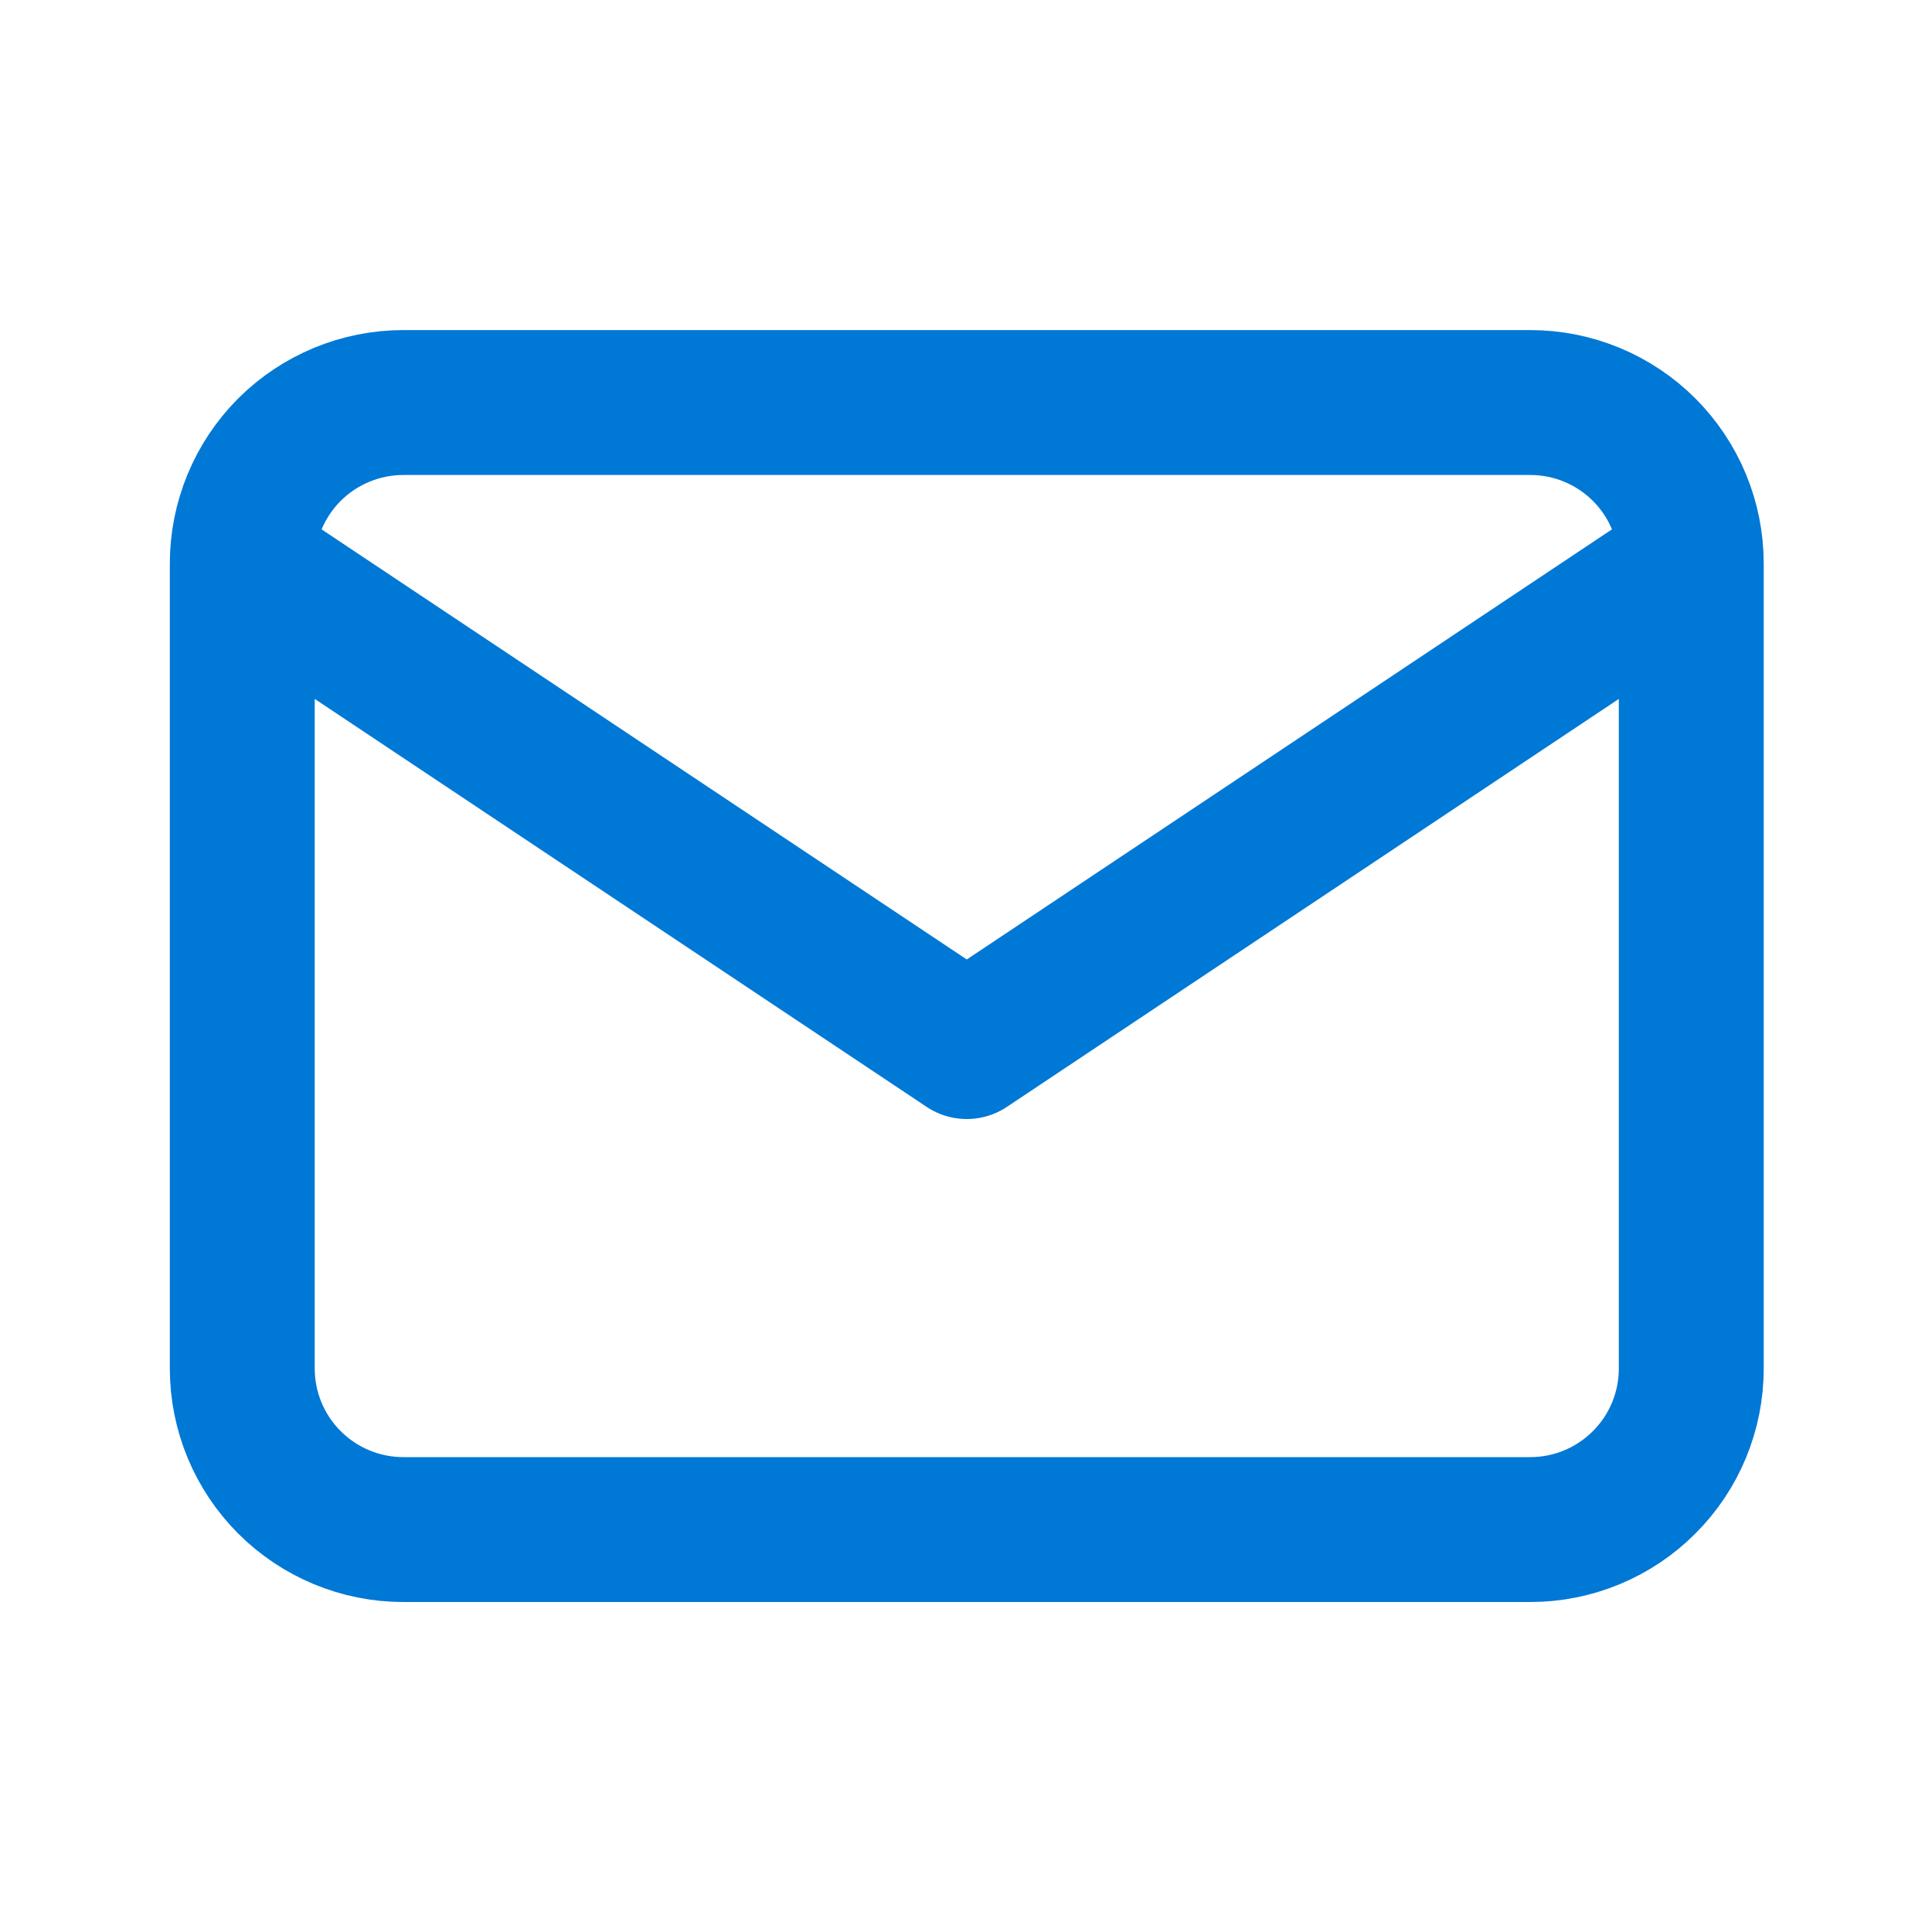 <svg width="20" height="20" viewBox="0 0 20 20" fill="none" xmlns="http://www.w3.org/2000/svg">
<g id="24/mail">
<path id="Vector" d="M2.508 5.834C2.508 5.392 2.684 4.968 2.996 4.655C3.309 4.343 3.733 4.167 4.175 4.167H15.842C16.284 4.167 16.708 4.343 17.02 4.655C17.333 4.968 17.508 5.392 17.508 5.834M2.508 5.834V14.167C2.508 14.609 2.684 15.033 2.996 15.345C3.309 15.658 3.733 15.834 4.175 15.834H15.842C16.284 15.834 16.708 15.658 17.02 15.345C17.333 15.033 17.508 14.609 17.508 14.167V5.834M2.508 5.834L10.008 10.834L17.508 5.834" stroke="#0078D6" stroke-width="1.5" stroke-linecap="round" stroke-linejoin="round"/>
</g>
</svg>
